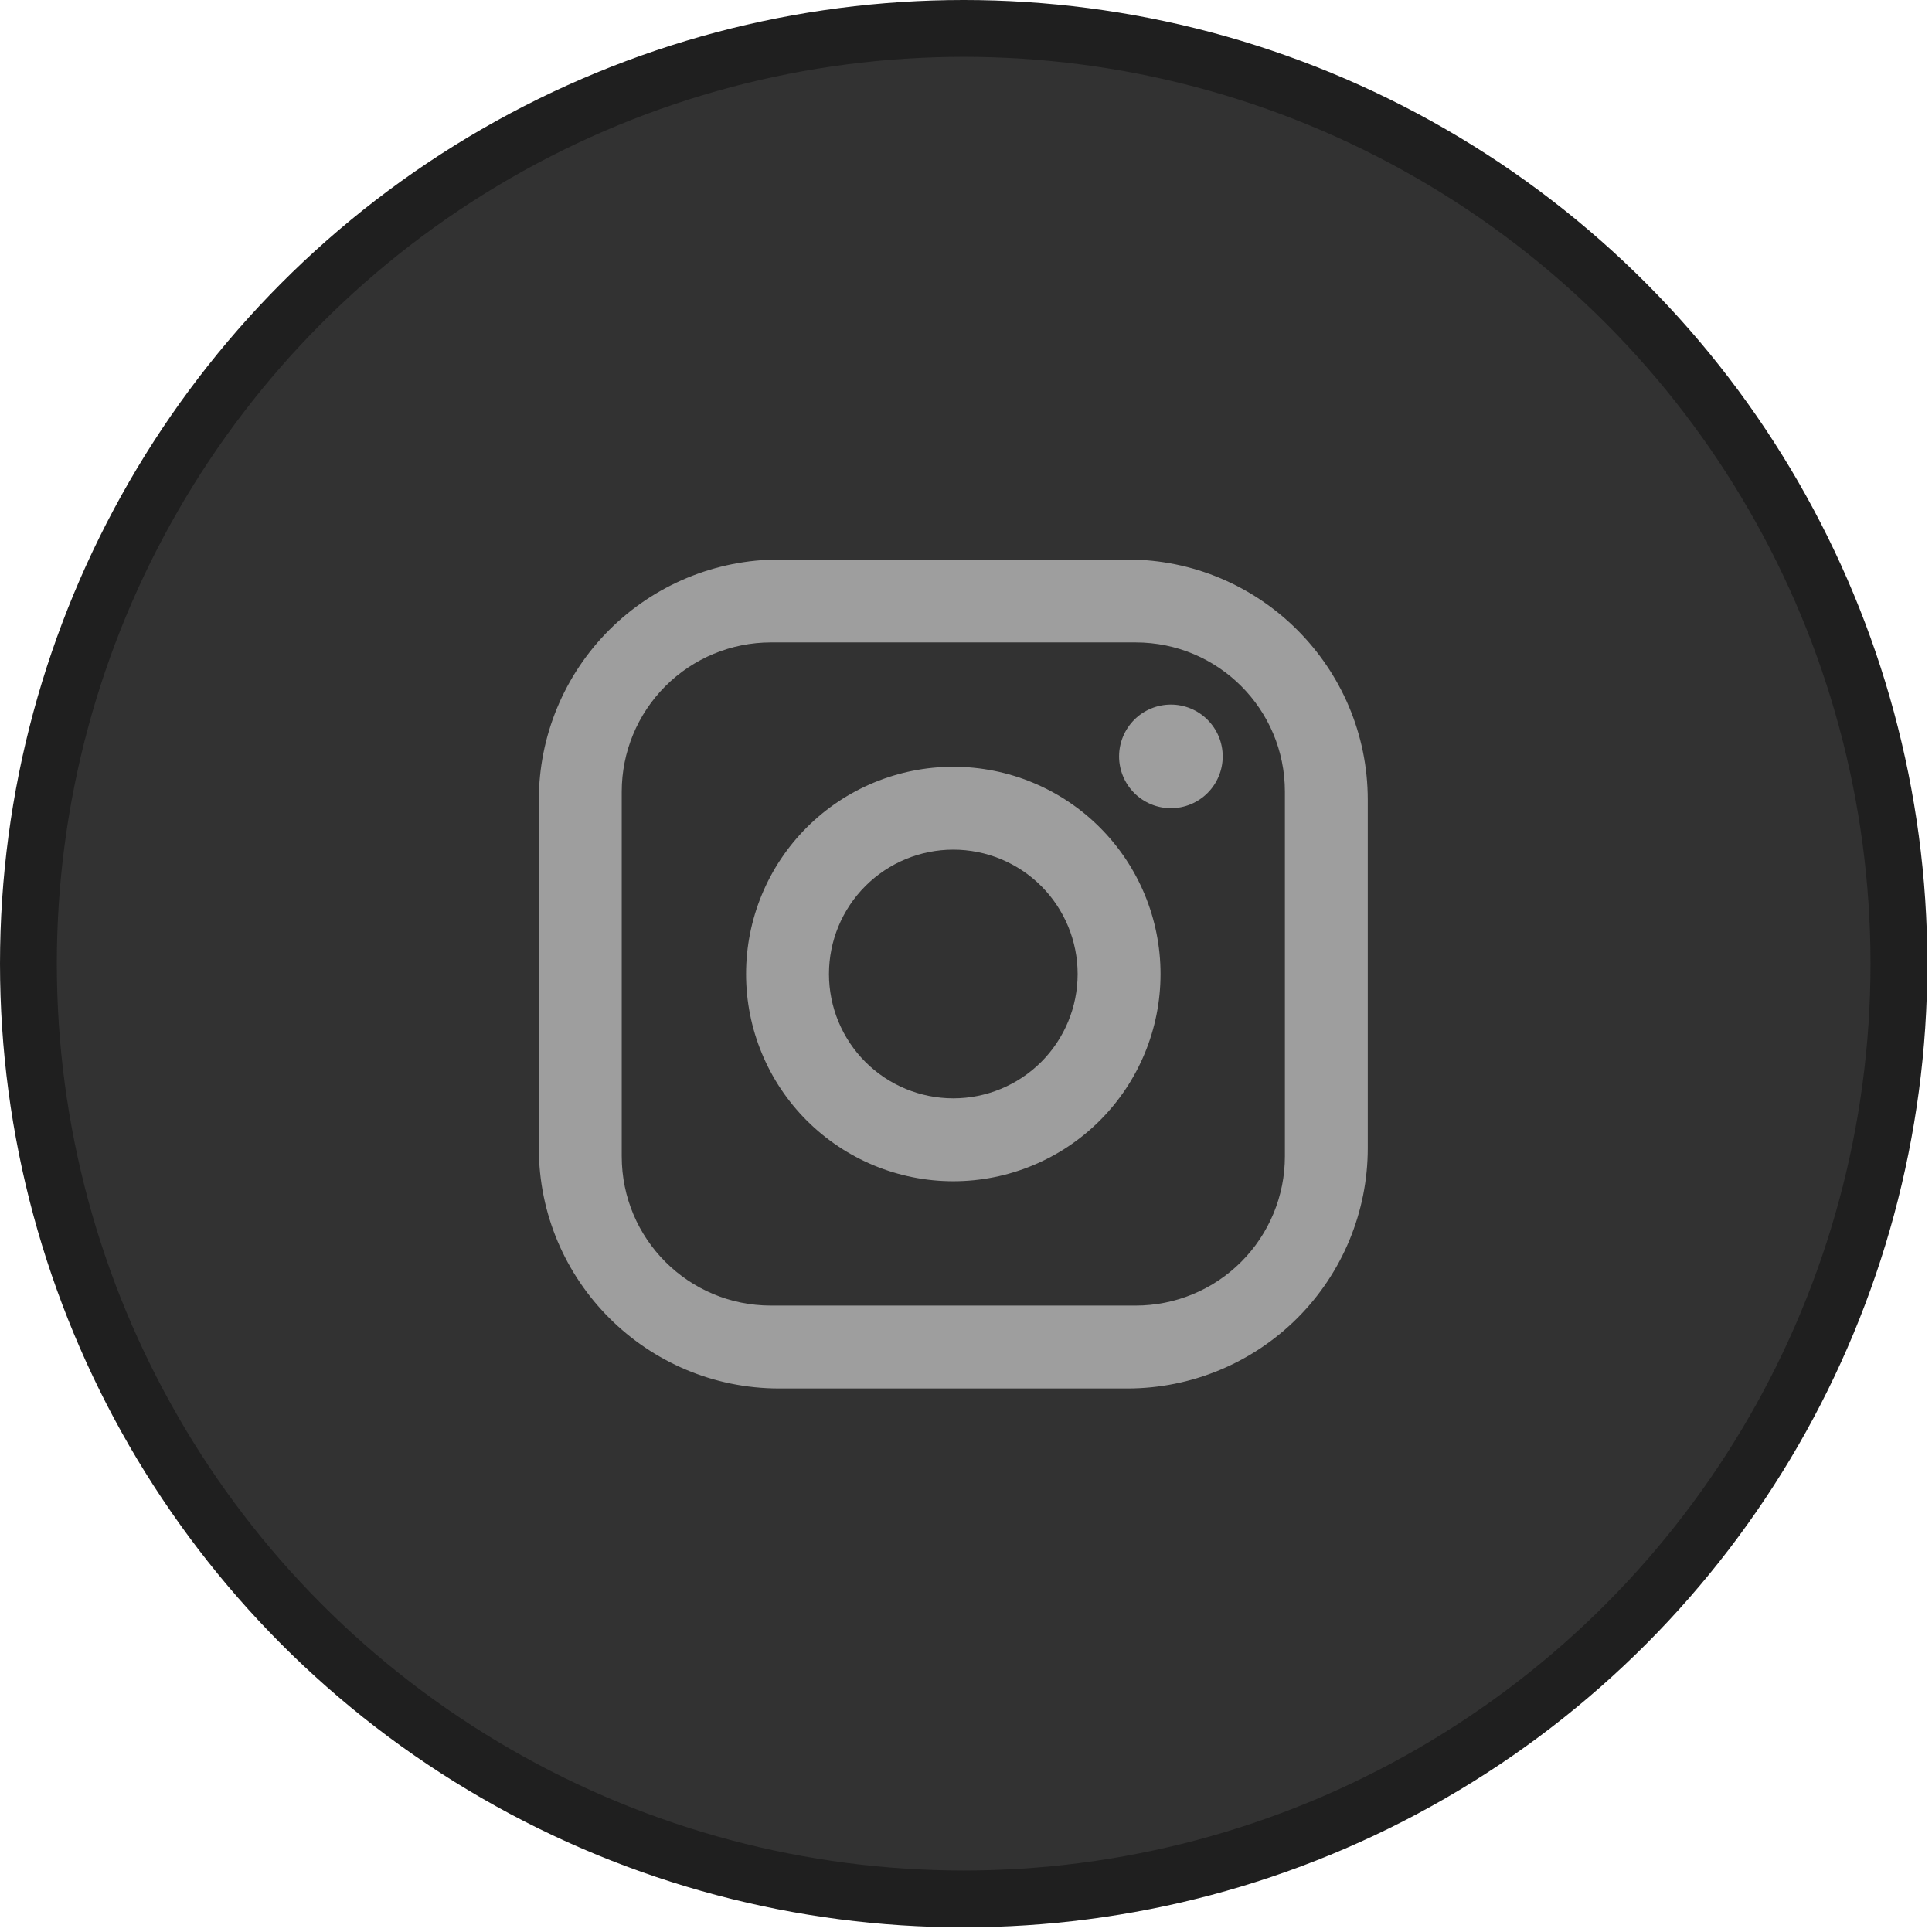 <?xml version="1.0" encoding="UTF-8"?> <svg xmlns="http://www.w3.org/2000/svg" width="68" height="68" viewBox="0 0 68 68" fill="none"><circle cx="33.918" cy="33.918" r="32.918" fill="#323232" stroke="#1F1F1F" stroke-width="2"></circle><path d="M27.426 19.693H39.68C44.348 19.693 48.141 23.486 48.141 28.154V40.409C48.141 42.653 47.25 44.805 45.663 46.392C44.076 47.978 41.924 48.87 39.68 48.87H27.426C22.758 48.87 18.965 45.077 18.965 40.409V28.154C18.965 25.91 19.856 23.758 21.443 22.172C23.03 20.585 25.182 19.693 27.426 19.693ZM27.134 22.611C25.741 22.611 24.406 23.164 23.421 24.149C22.436 25.134 21.883 26.47 21.883 27.863V40.7C21.883 43.603 24.231 45.952 27.134 45.952H39.972C41.365 45.952 42.701 45.399 43.685 44.414C44.67 43.429 45.224 42.093 45.224 40.7V27.863C45.224 24.96 42.875 22.611 39.972 22.611H27.134ZM41.212 24.799C41.696 24.799 42.159 24.991 42.501 25.333C42.843 25.675 43.035 26.139 43.035 26.623C43.035 27.106 42.843 27.57 42.501 27.912C42.159 28.254 41.696 28.446 41.212 28.446C40.728 28.446 40.264 28.254 39.922 27.912C39.581 27.57 39.388 27.106 39.388 26.623C39.388 26.139 39.581 25.675 39.922 25.333C40.264 24.991 40.728 24.799 41.212 24.799ZM33.553 26.988C35.488 26.988 37.343 27.756 38.711 29.124C40.079 30.492 40.847 32.347 40.847 34.282C40.847 36.216 40.079 38.071 38.711 39.439C37.343 40.807 35.488 41.576 33.553 41.576C31.619 41.576 29.763 40.807 28.395 39.439C27.027 38.071 26.259 36.216 26.259 34.282C26.259 32.347 27.027 30.492 28.395 29.124C29.763 27.756 31.619 26.988 33.553 26.988ZM33.553 29.905C32.392 29.905 31.279 30.366 30.458 31.187C29.638 32.008 29.177 33.121 29.177 34.282C29.177 35.442 29.638 36.556 30.458 37.376C31.279 38.197 32.392 38.658 33.553 38.658C34.714 38.658 35.827 38.197 36.648 37.376C37.468 36.556 37.929 35.442 37.929 34.282C37.929 33.121 37.468 32.008 36.648 31.187C35.827 30.366 34.714 29.905 33.553 29.905Z" fill="#9E9E9E"></path></svg> 